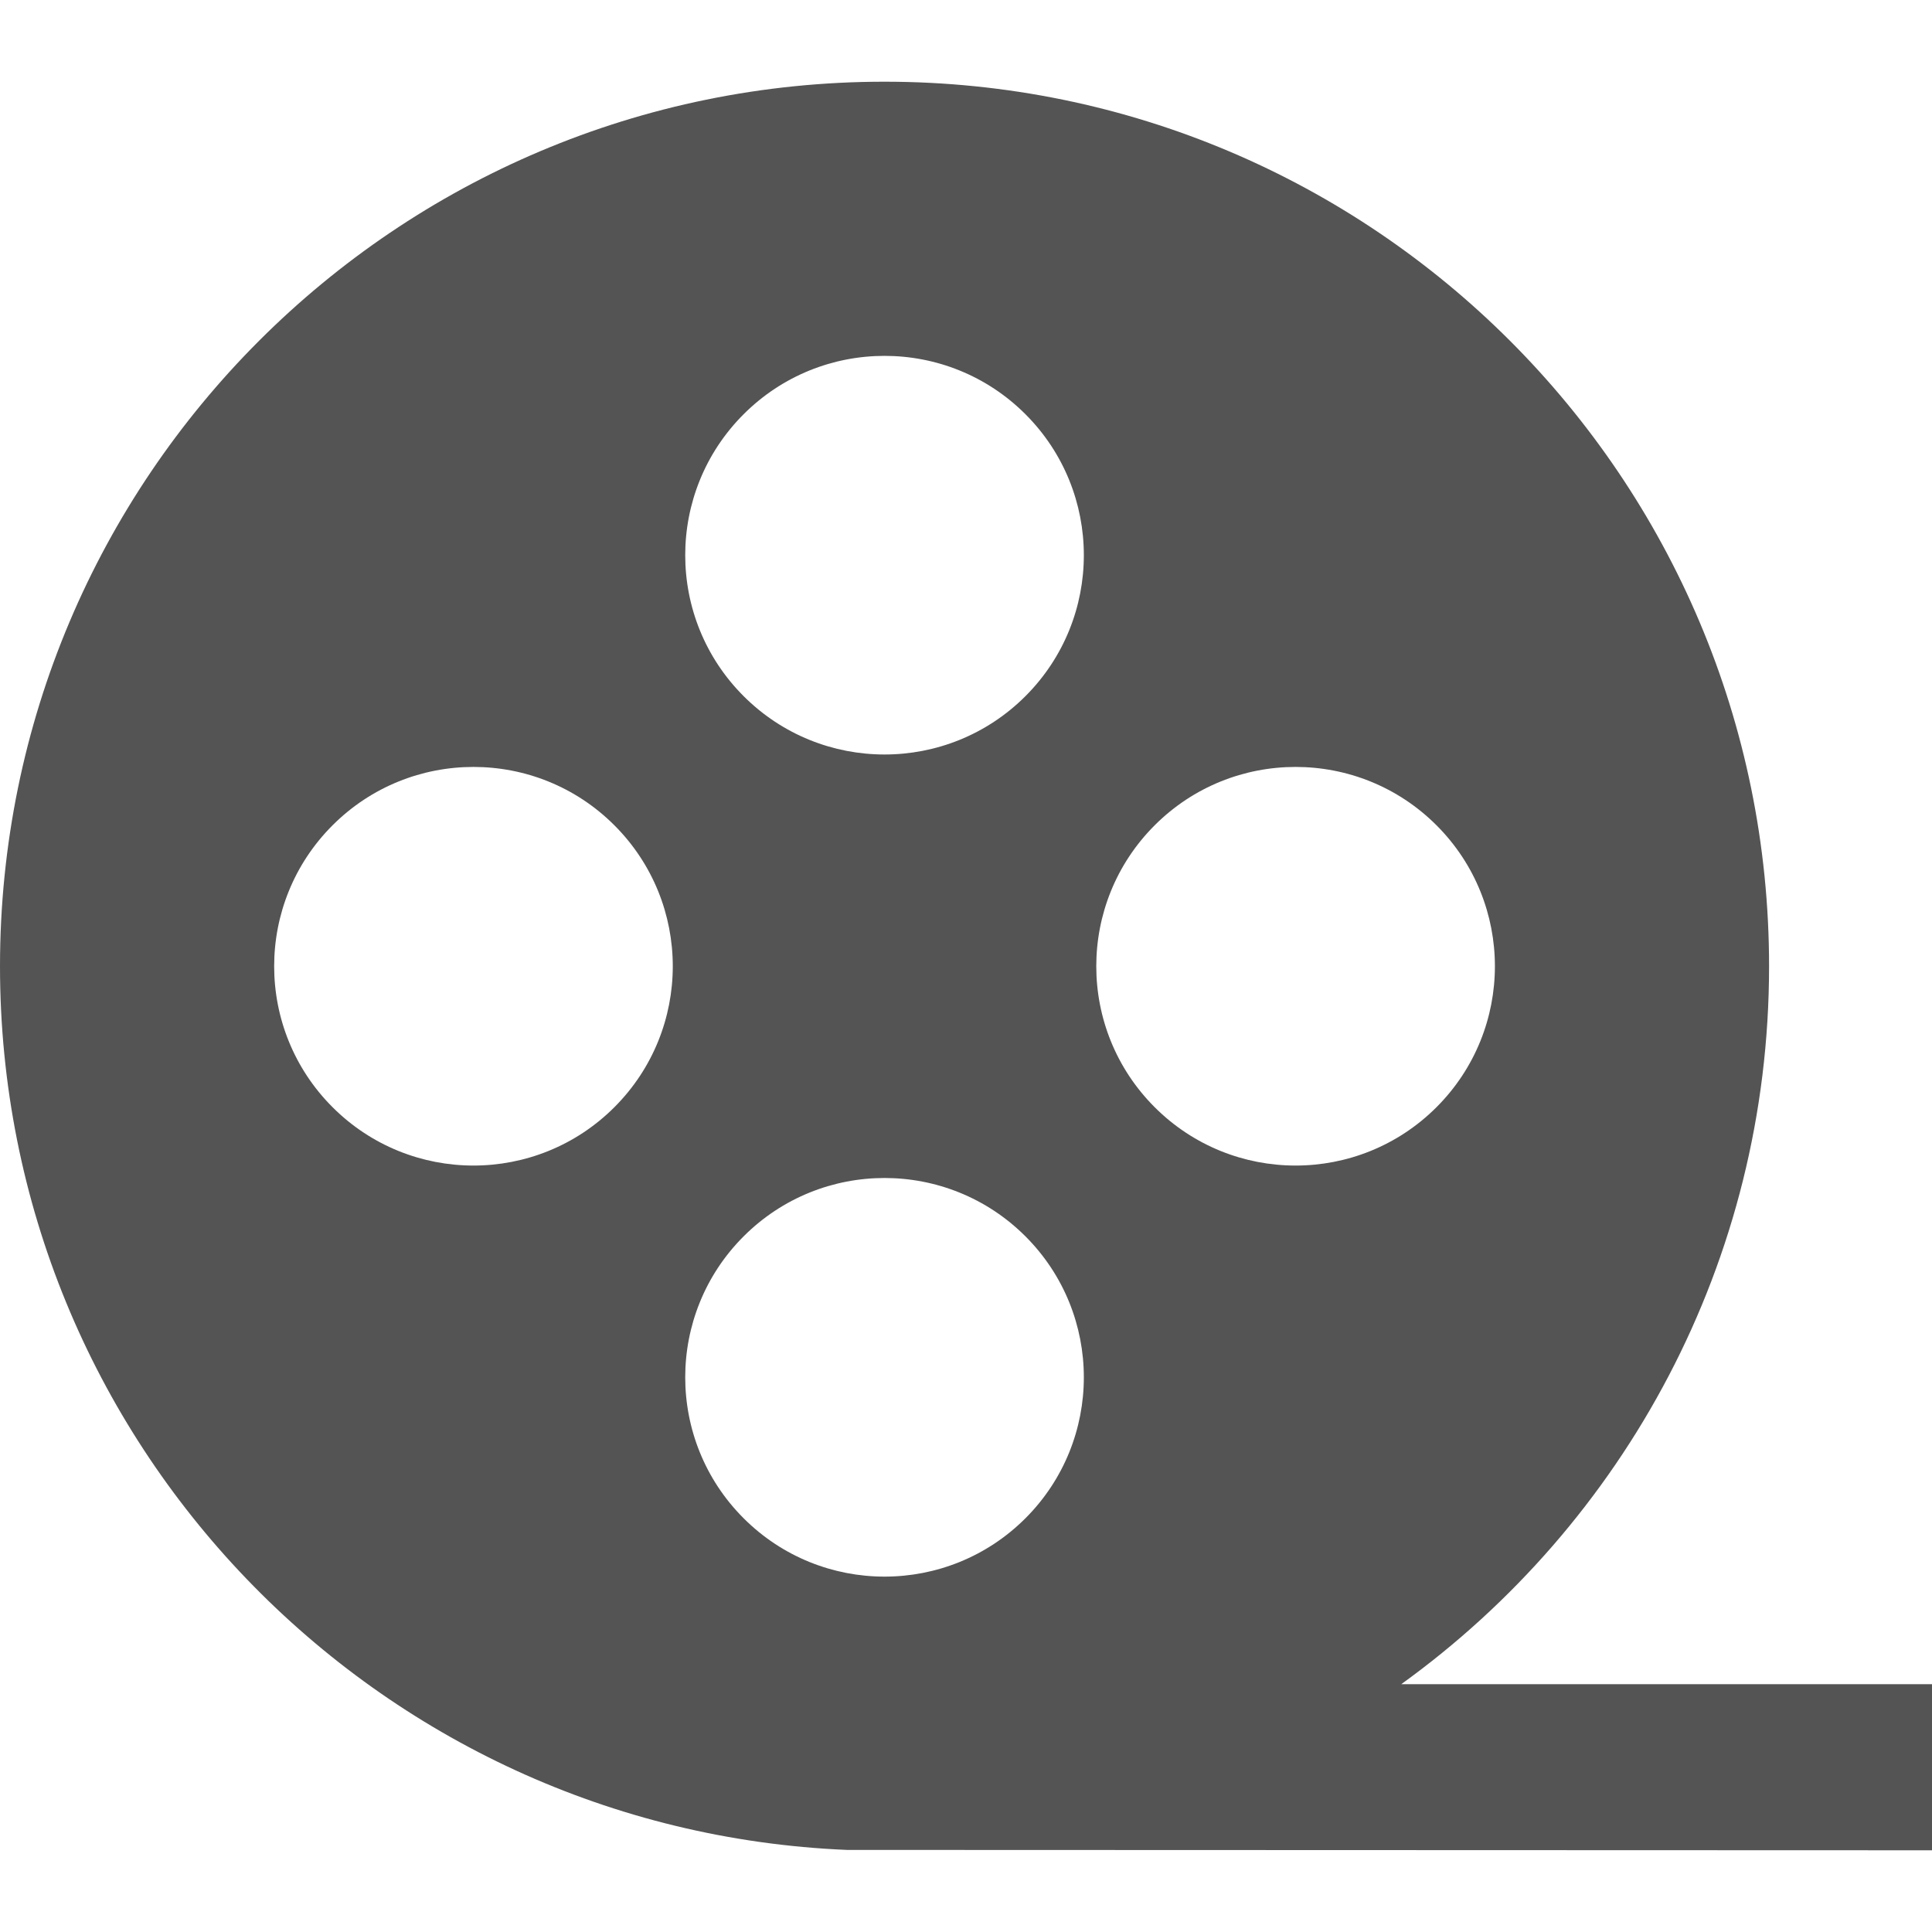 <?xml version="1.0" encoding="iso-8859-1"?>
<!-- Generator: Adobe Illustrator 18.0.0, SVG Export Plug-In . SVG Version: 6.00 Build 0)  -->
<!DOCTYPE svg PUBLIC "-//W3C//DTD SVG 1.1//EN" "http://www.w3.org/Graphics/SVG/1.1/DTD/svg11.dtd">
<svg version="1.1" id="Capa_1" xmlns="http://www.w3.org/2000/svg" xmlns:xlink="http://www.w3.org/1999/xlink" x="0px" y="0px"
	 viewBox="0 0 218.42 218.42" style="enable-background:new 0 0 218.42 218.42;" xml:space="preserve">
<path style="fill:#545454" d="M158.414,190.405C183.601,172.247,200,142.659,200,109.237c0-55.228-44.771-100-100-100c-55.229,0-100,44.771-100,100
	c0,53.802,42.489,97.672,95.741,99.903l122.679,0.042v-18.777H158.414z M69.461,125.171c-8.8,8.8-23.066,8.8-31.866,0
	s-8.8-23.067,0-31.866c8.8-8.8,23.066-8.8,31.866,0S78.261,116.371,69.461,125.171z M115.934,171.643c-8.8,8.8-23.067,8.8-31.867,0
	c-8.8-8.8-8.8-23.066,0-31.866c8.8-8.8,23.067-8.8,31.867,0C124.732,148.576,124.732,162.843,115.934,171.643z M115.934,78.699
	c-8.8,8.8-23.067,8.8-31.867,0c-8.8-8.8-8.8-23.066,0-31.866c8.8-8.801,23.067-8.801,31.867,0
	C124.732,55.633,124.732,69.899,115.934,78.699z M130.538,125.171c-8.8-8.8-8.8-23.066,0-31.866c8.8-8.8,23.066-8.8,31.867,0
	c8.8,8.799,8.8,23.066-0.001,31.866C153.604,133.971,139.338,133.971,130.538,125.171z"/>
<g>
</g>
<g>
</g>
<g>
</g>
<g>
</g>
<g>
</g>
<g>
</g>
<g>
</g>
<g>
</g>
<g>
</g>
<g>
</g>
<g>
</g>
<g>
</g>
<g>
</g>
<g>
</g>
<g>
</g>
</svg>
